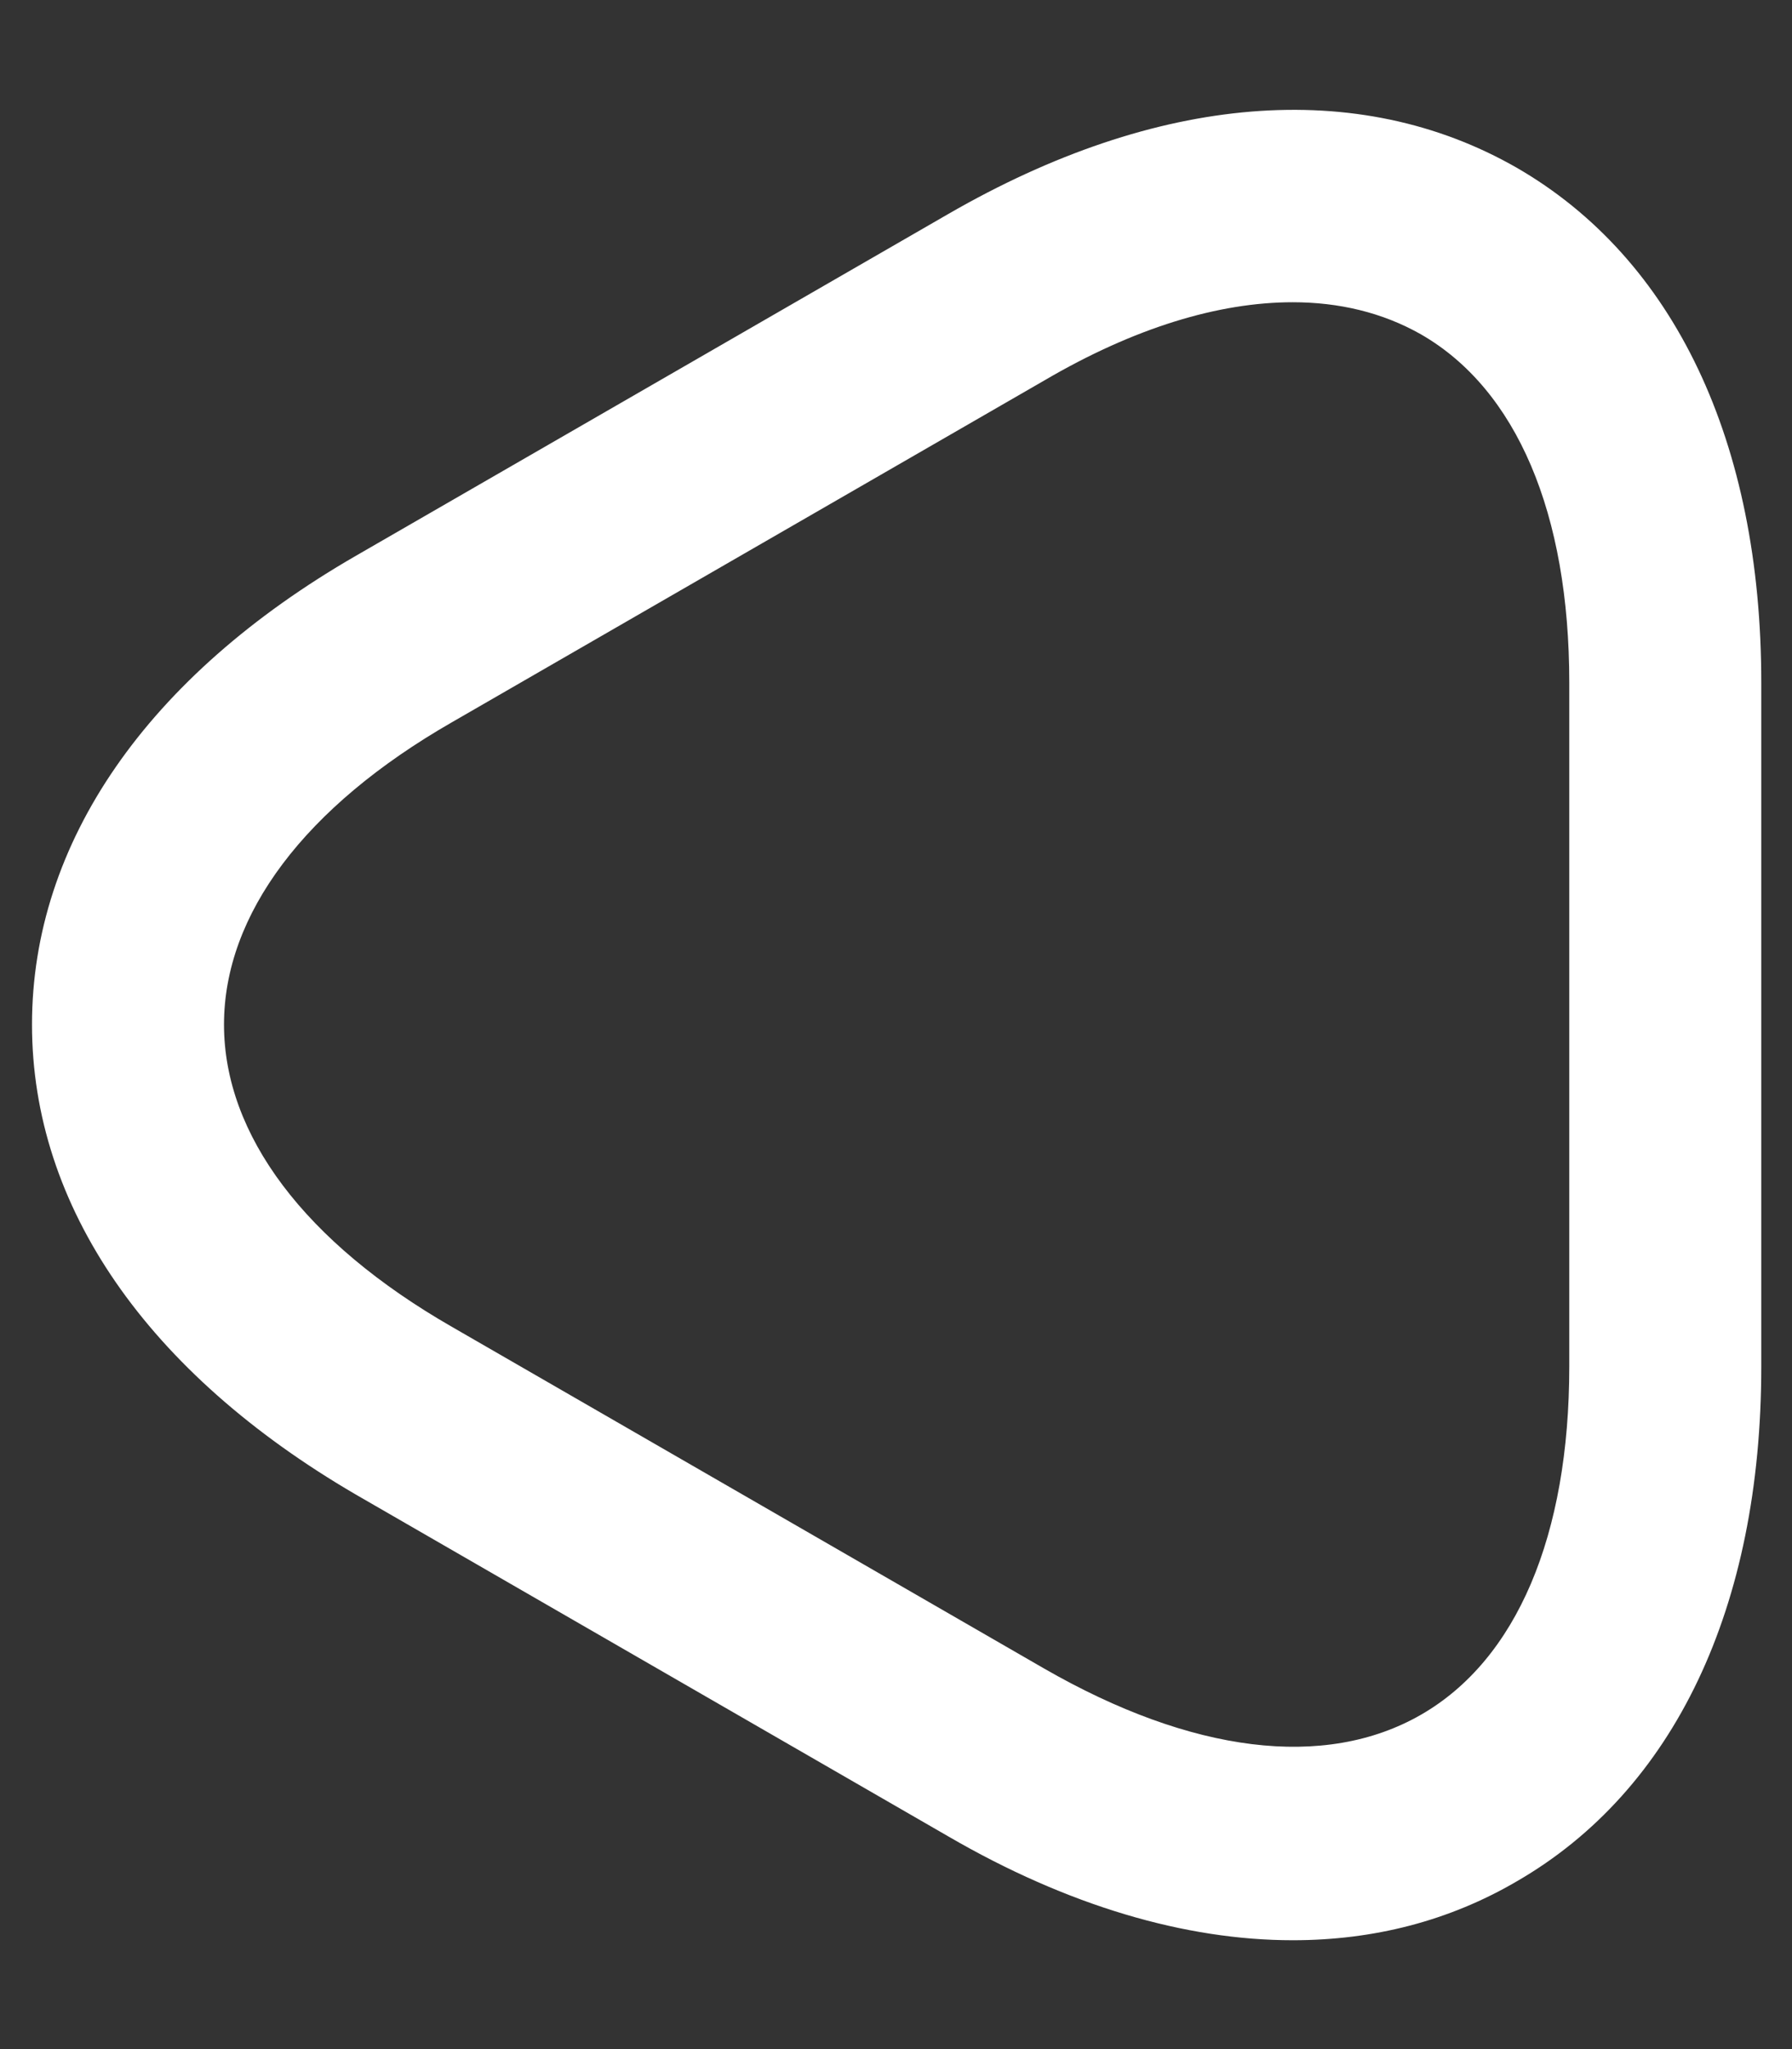 <svg width="14" height="16" viewBox="0 0 14 16" fill="none" xmlns="http://www.w3.org/2000/svg">
<rect x="0" y="0" width="14" height="16" fill="#333333" stroke="none"/>
<path d="M10.1 15.15C9.26 15.15 8.34 14.88 7.41 14.34L2.78 11.67C1.15 10.72 0.25 9.42 0.25 8C0.25 6.58 1.15 5.28 2.78 4.34L7.41 1.67C9.04 0.73 10.61 0.6 11.85 1.31C13.08 2.02 13.76 3.45 13.76 5.33V10.67C13.76 12.55 13.08 13.98 11.85 14.69C11.32 15 10.73 15.15 10.1 15.15ZM10.1 2.36C9.52 2.36 8.86 2.56 8.16 2.97L3.53 5.64C2.38 6.3 1.75 7.14 1.75 8C1.75 8.86 2.38 9.7 3.53 10.36L8.16 13.03C9.31 13.69 10.35 13.82 11.1 13.39C11.85 12.96 12.26 11.99 12.26 10.67V5.33C12.26 4.01 11.85 3.04 11.1 2.61C10.8 2.44 10.46 2.36 10.1 2.36Z" fill="#FFFFFF"/>
</svg>
